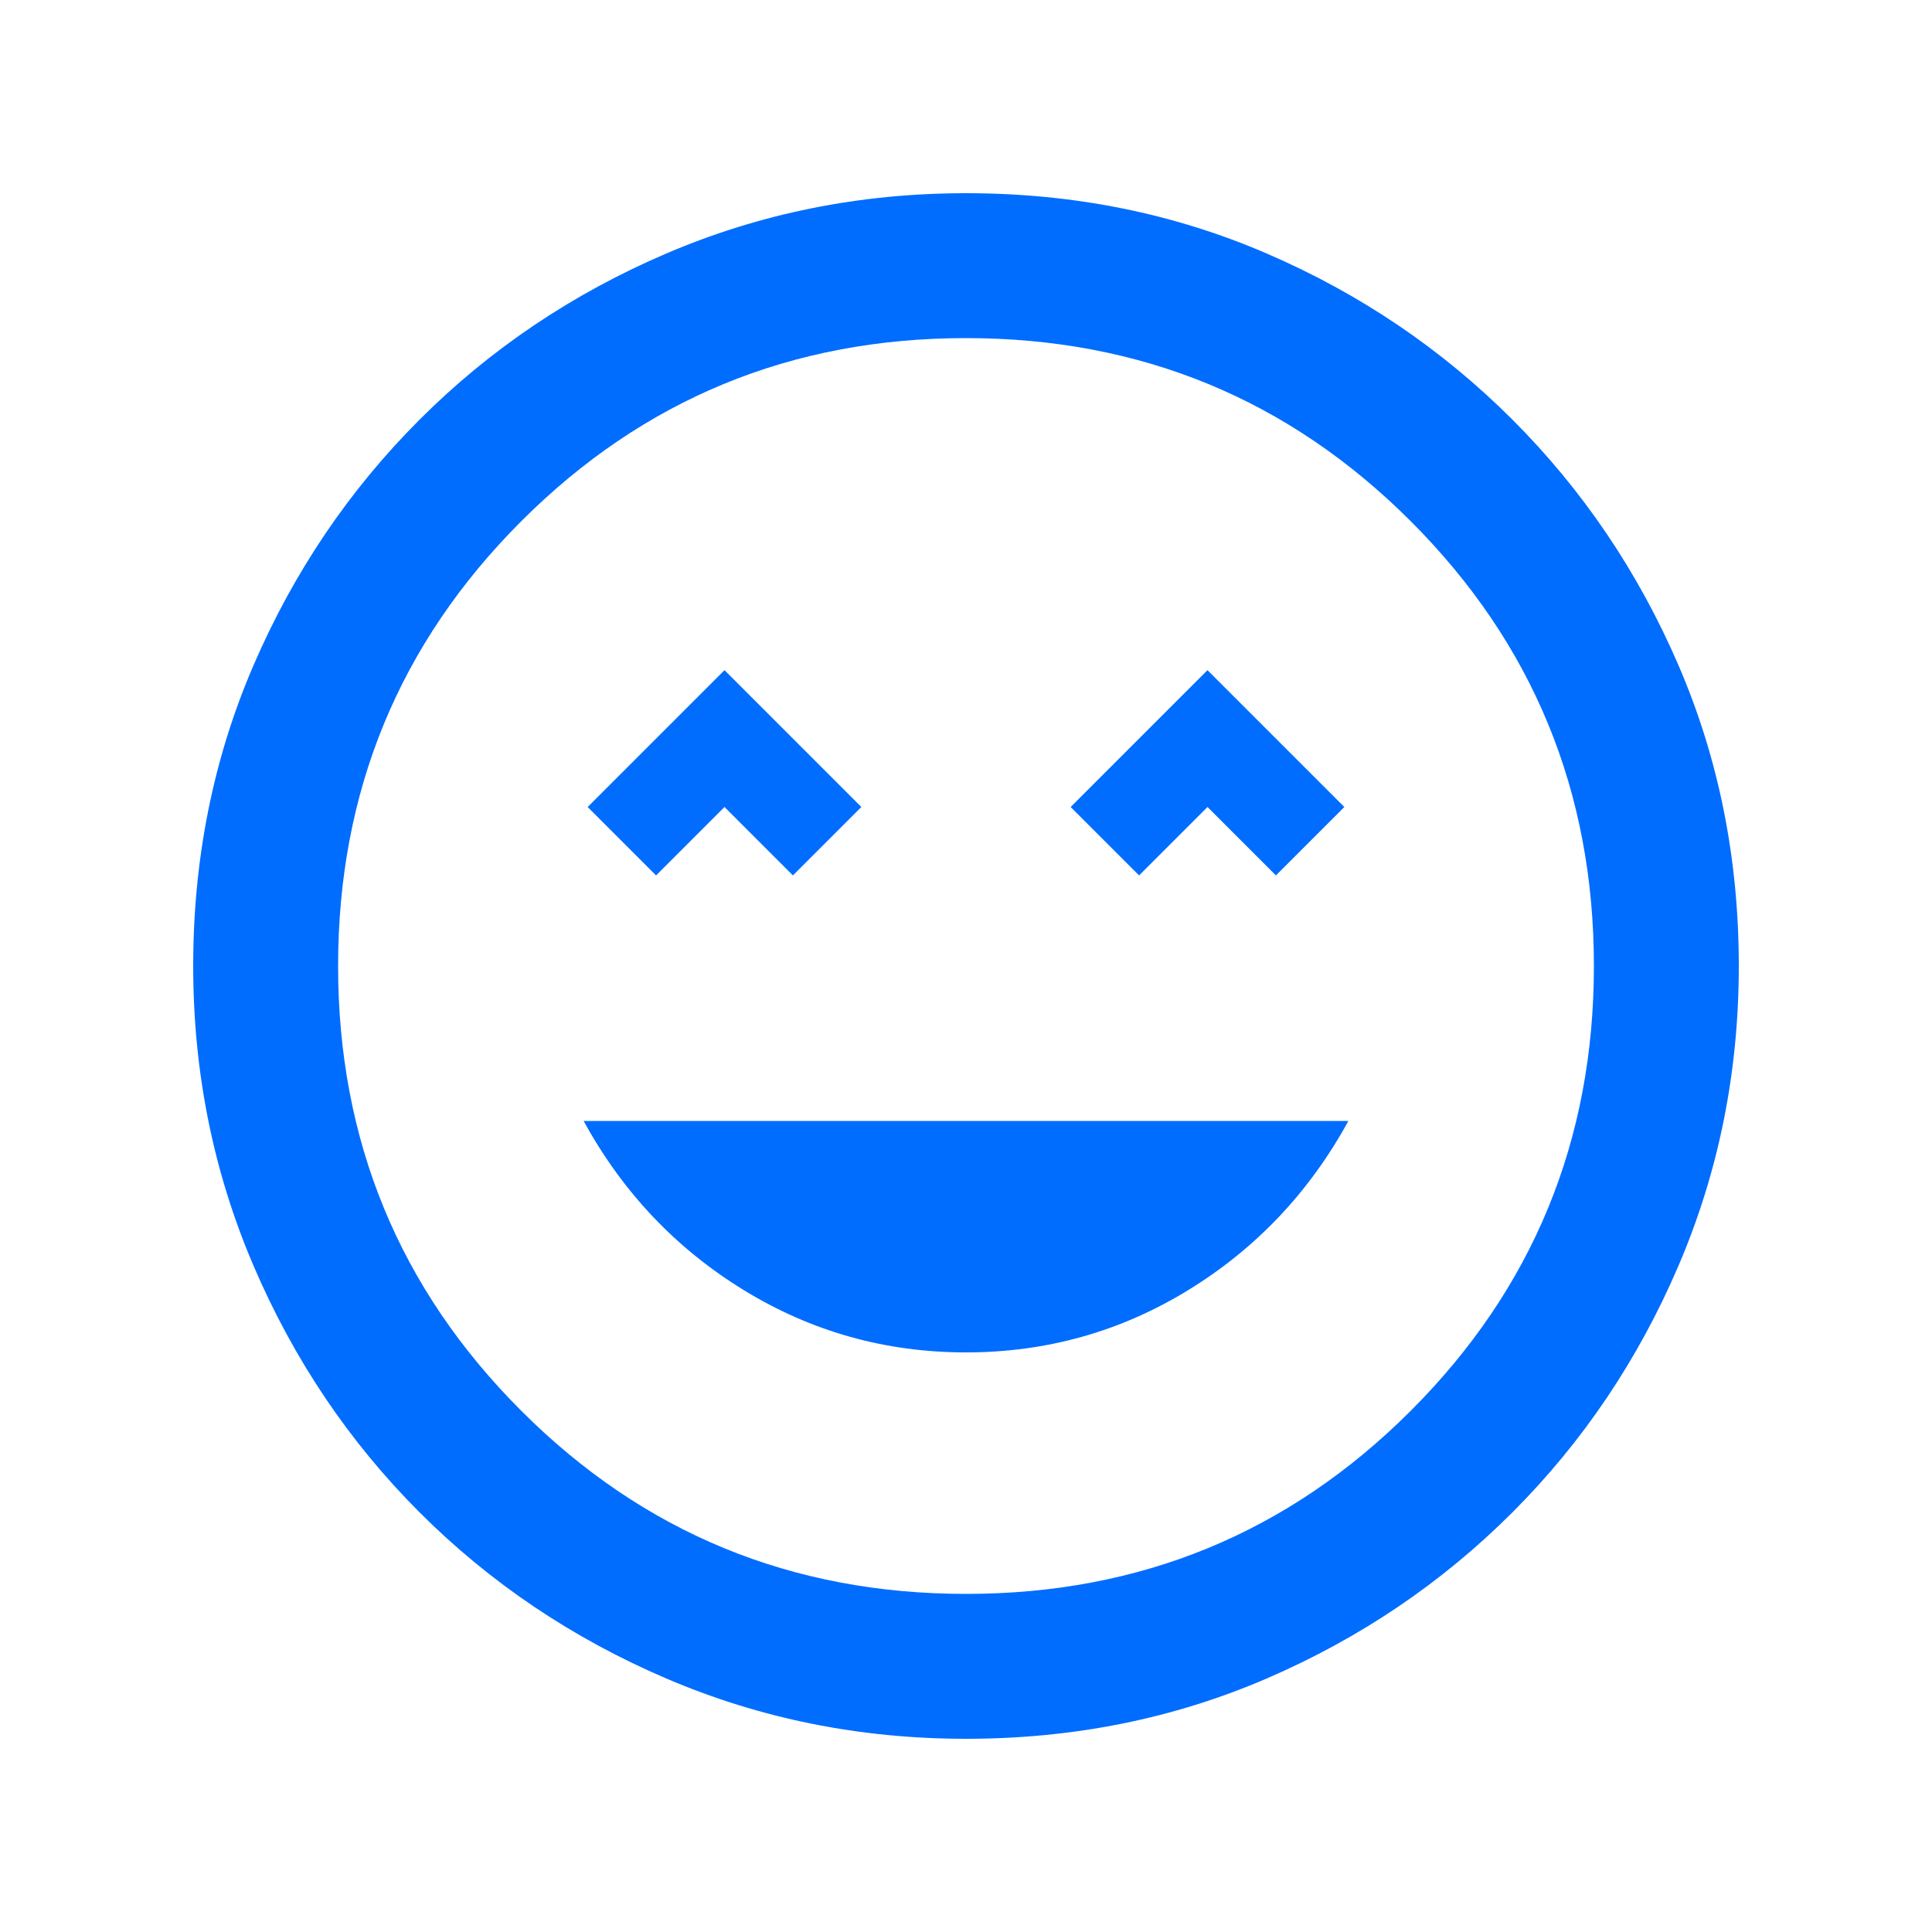 <svg fill="#006dff" width="20px" viewBox="0 -960 960 960" height="20px" xmlns="http://www.w3.org/2000/svg"><path d="M480-288q60 0 110.5-31t79.5-84H290q29 53 79.5 84T480-288ZM326-525l34-34 34 34 34-34-68-68-68 68 34 34Zm240 0 34-34 34 34 34-34-68-68-68 68 34 34ZM480-96q-79 0-149-30t-122.5-82.5Q156-261 126-331T96-480q0-80 30-149.5t82.5-122Q261-804 331-834t149-30q80 0 149.5 30t122 82.5Q804-699 834-629.5T864-480q0 79-30 149t-82.5 122.5Q699-156 629.5-126T480-96Zm0-384Zm0 312q130 0 221-91t91-221q0-130-91-221t-221-91q-130 0-221 91t-91 221q0 130 91 221t221 91Z"></path></svg>